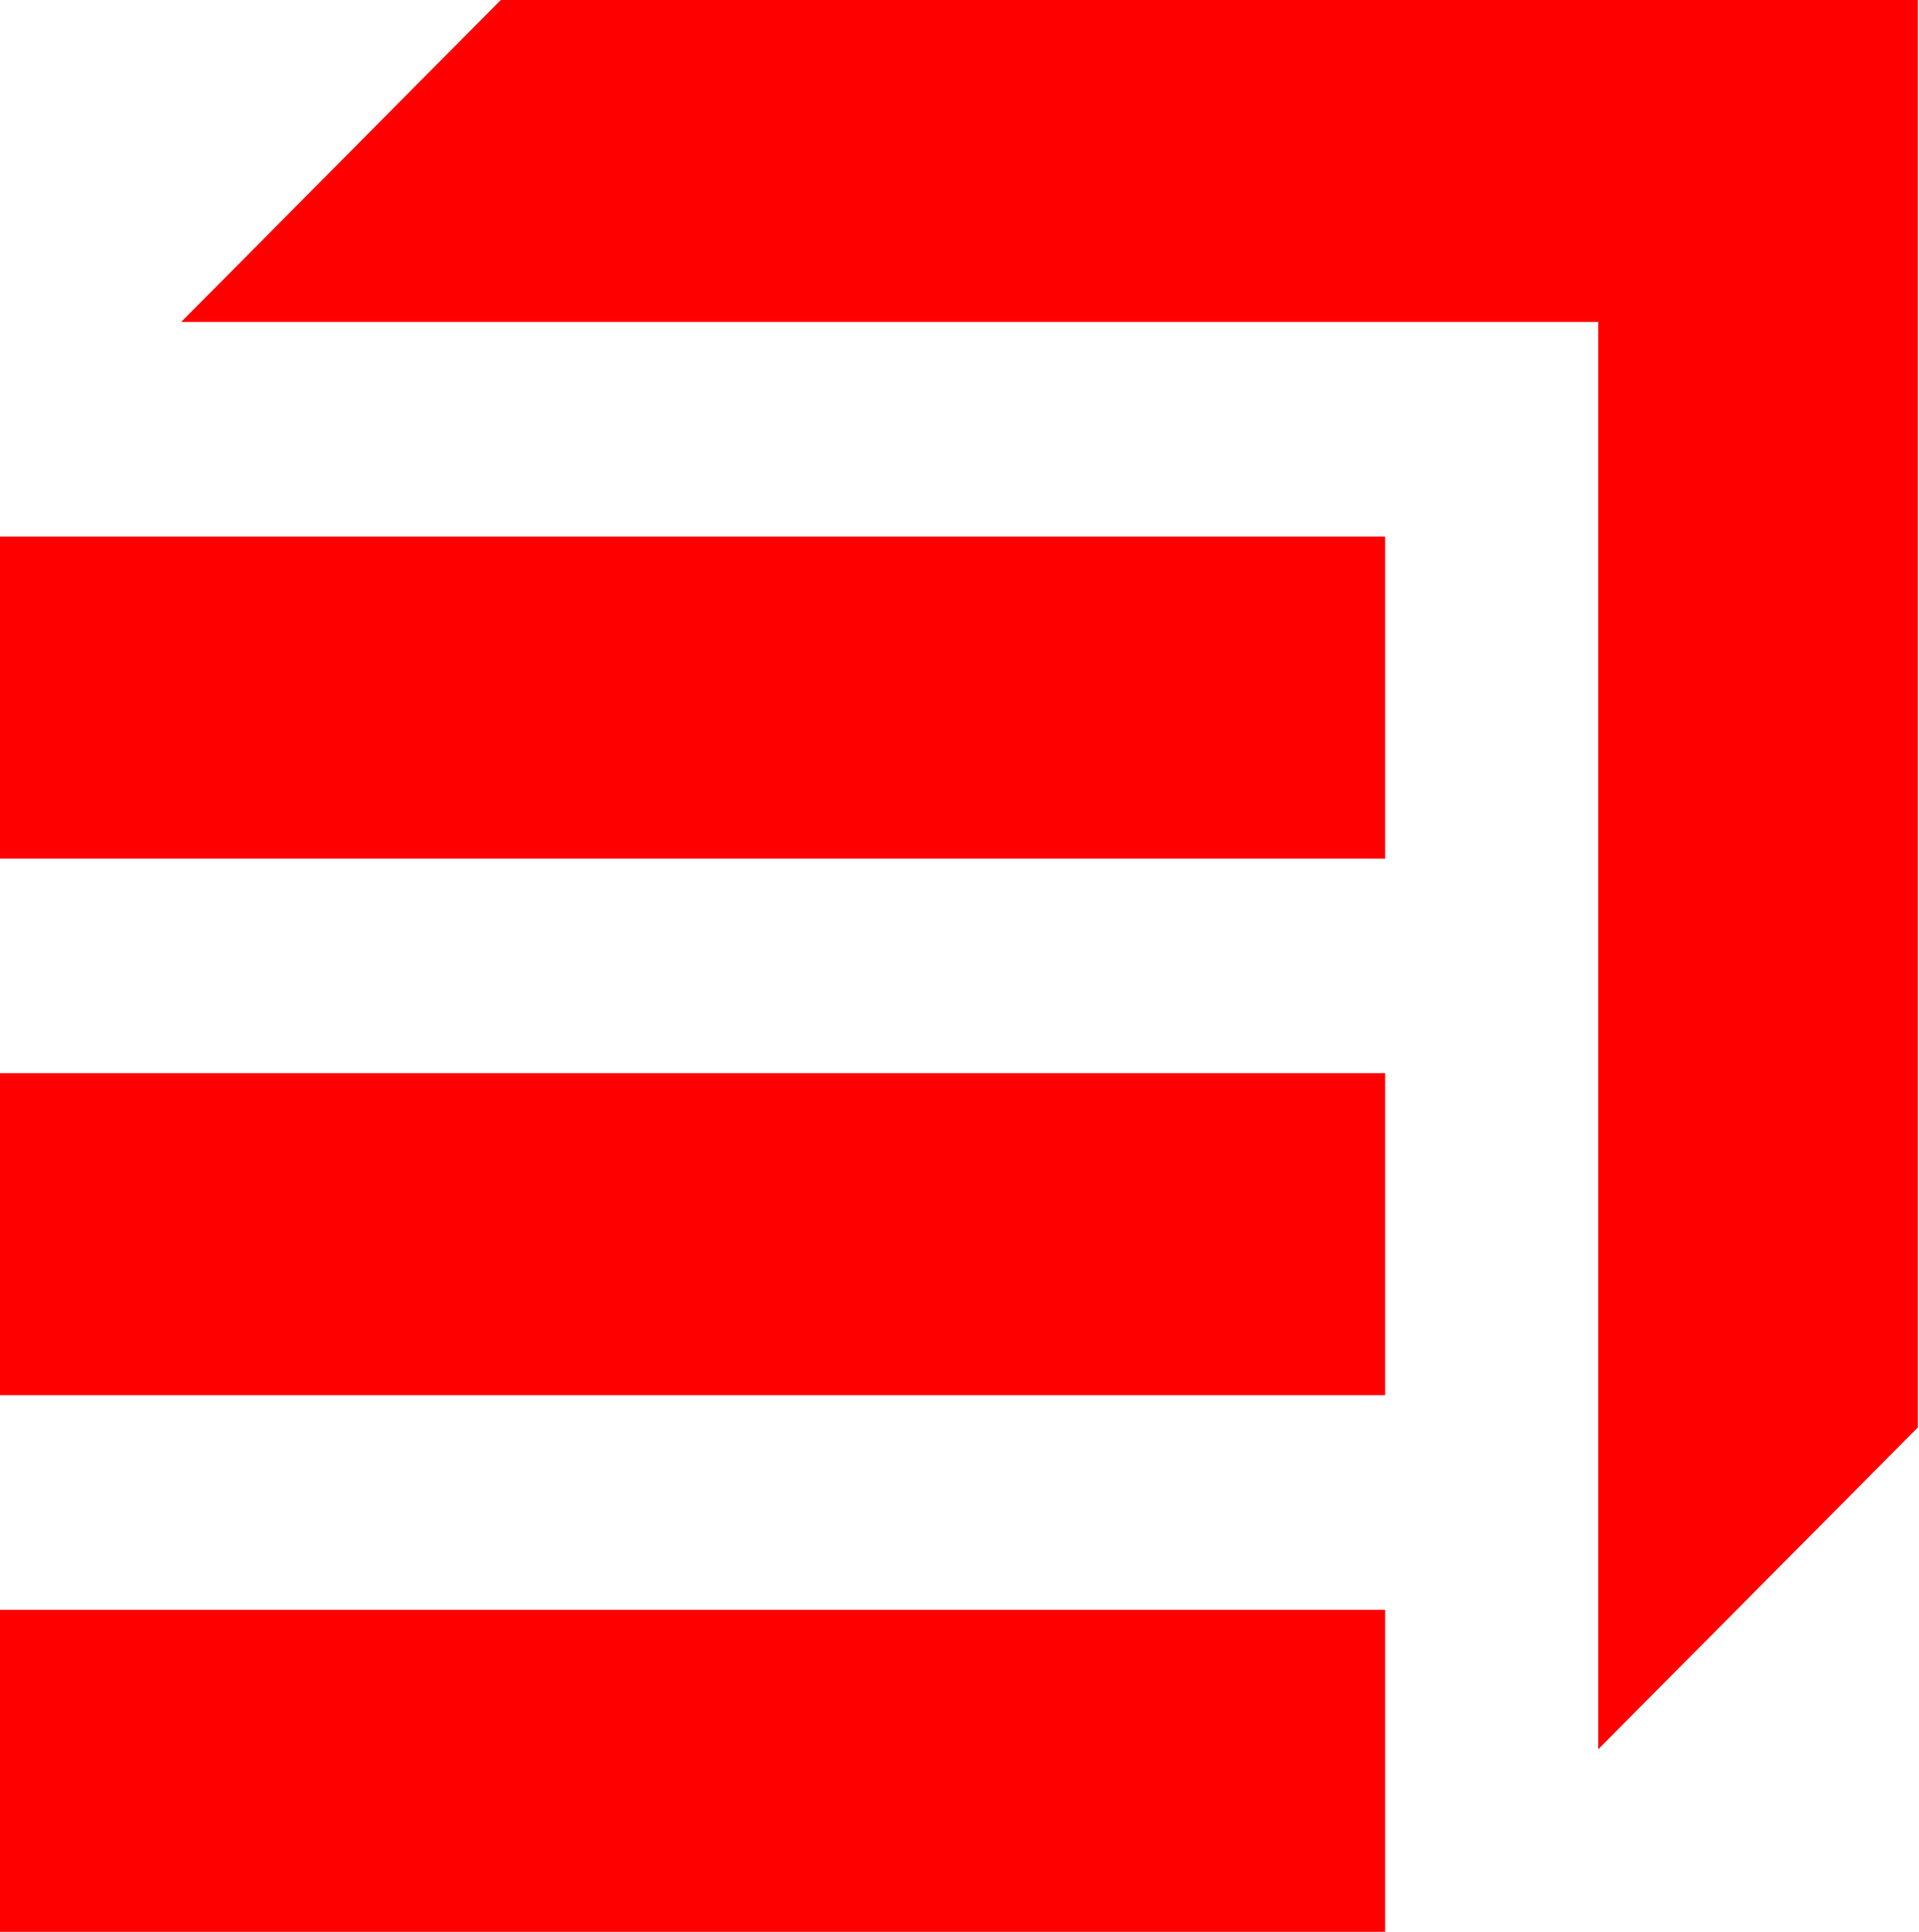 <svg xmlns="http://www.w3.org/2000/svg" version="1.2" viewBox="0 0 1583 1594"><path fill="red" d="M0 1328h1142.6v265.6H0zm0-442.7h1142.6v265.6H0zm0-442.6h1142.6v265.6H0z"/><path fill="red" d="M413.1 0 149.5 265.6h1168.9V1443l263.7-265.5V0z"/></svg>